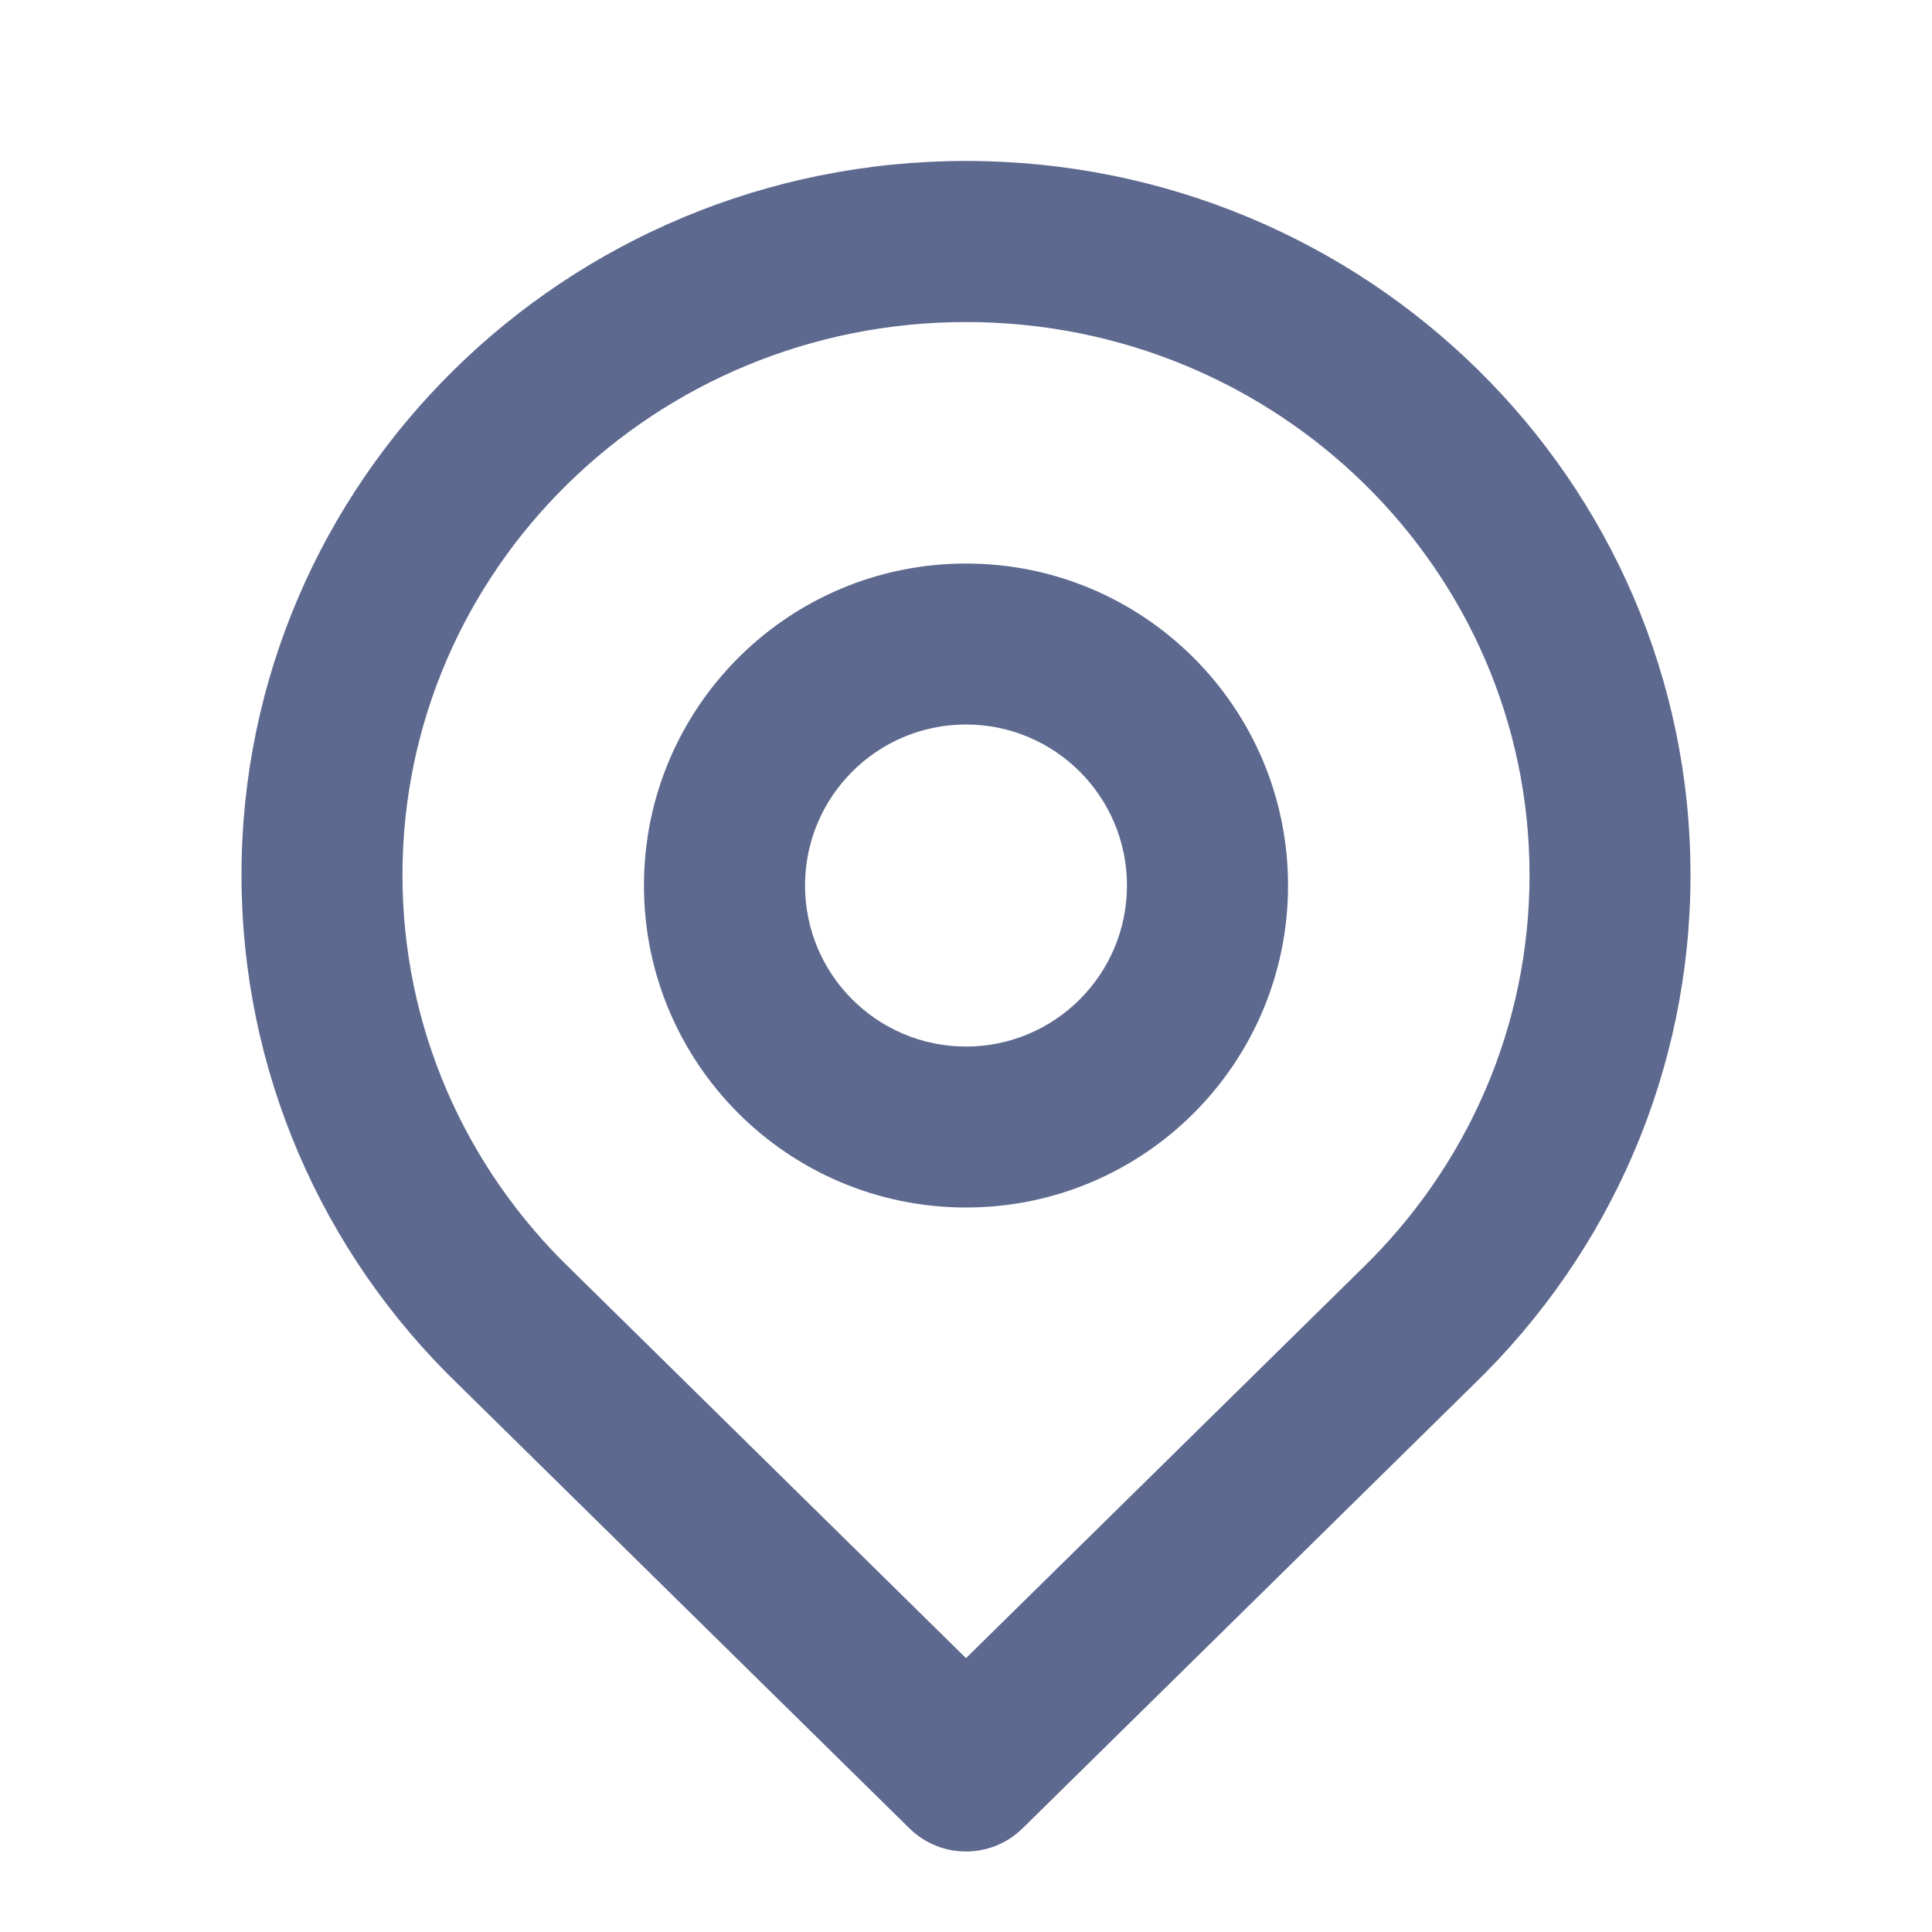 <svg width="16" height="16" viewBox="0 0 16 16" fill="none" xmlns="http://www.w3.org/2000/svg">
<path fill-rule="evenodd" clip-rule="evenodd" d="M8 10C6.527 10 5.333 8.806 5.333 7.333C5.333 5.861 6.527 4.667 8 4.667C9.473 4.667 10.667 5.861 10.667 7.333C10.667 8.806 9.473 10 8 10ZM8 8.667C8.736 8.667 9.333 8.07 9.333 7.333C9.333 6.597 8.736 6 8 6C7.264 6 6.667 6.597 6.667 7.333C6.667 8.07 7.264 8.667 8 8.667Z" fill="#5E698F"/>
<path fill-rule="evenodd" clip-rule="evenodd" d="M14 7.247C14 3.978 11.311 1.333 8 1.333C4.689 1.333 2 3.978 2 7.247C2 8.861 2.66 10.373 3.803 11.473L7.532 15.142C7.792 15.397 8.208 15.397 8.468 15.142L12.202 11.468C13.344 10.364 14 8.856 14 7.247ZM4.733 10.517C3.843 9.661 3.333 8.494 3.333 7.247C3.333 4.72 5.42 2.667 8 2.667C10.58 2.667 12.667 4.72 12.667 7.247C12.667 8.49 12.16 9.654 11.271 10.514L8 13.732L4.733 10.517Z" fill="#5E698F"/>
</svg>
